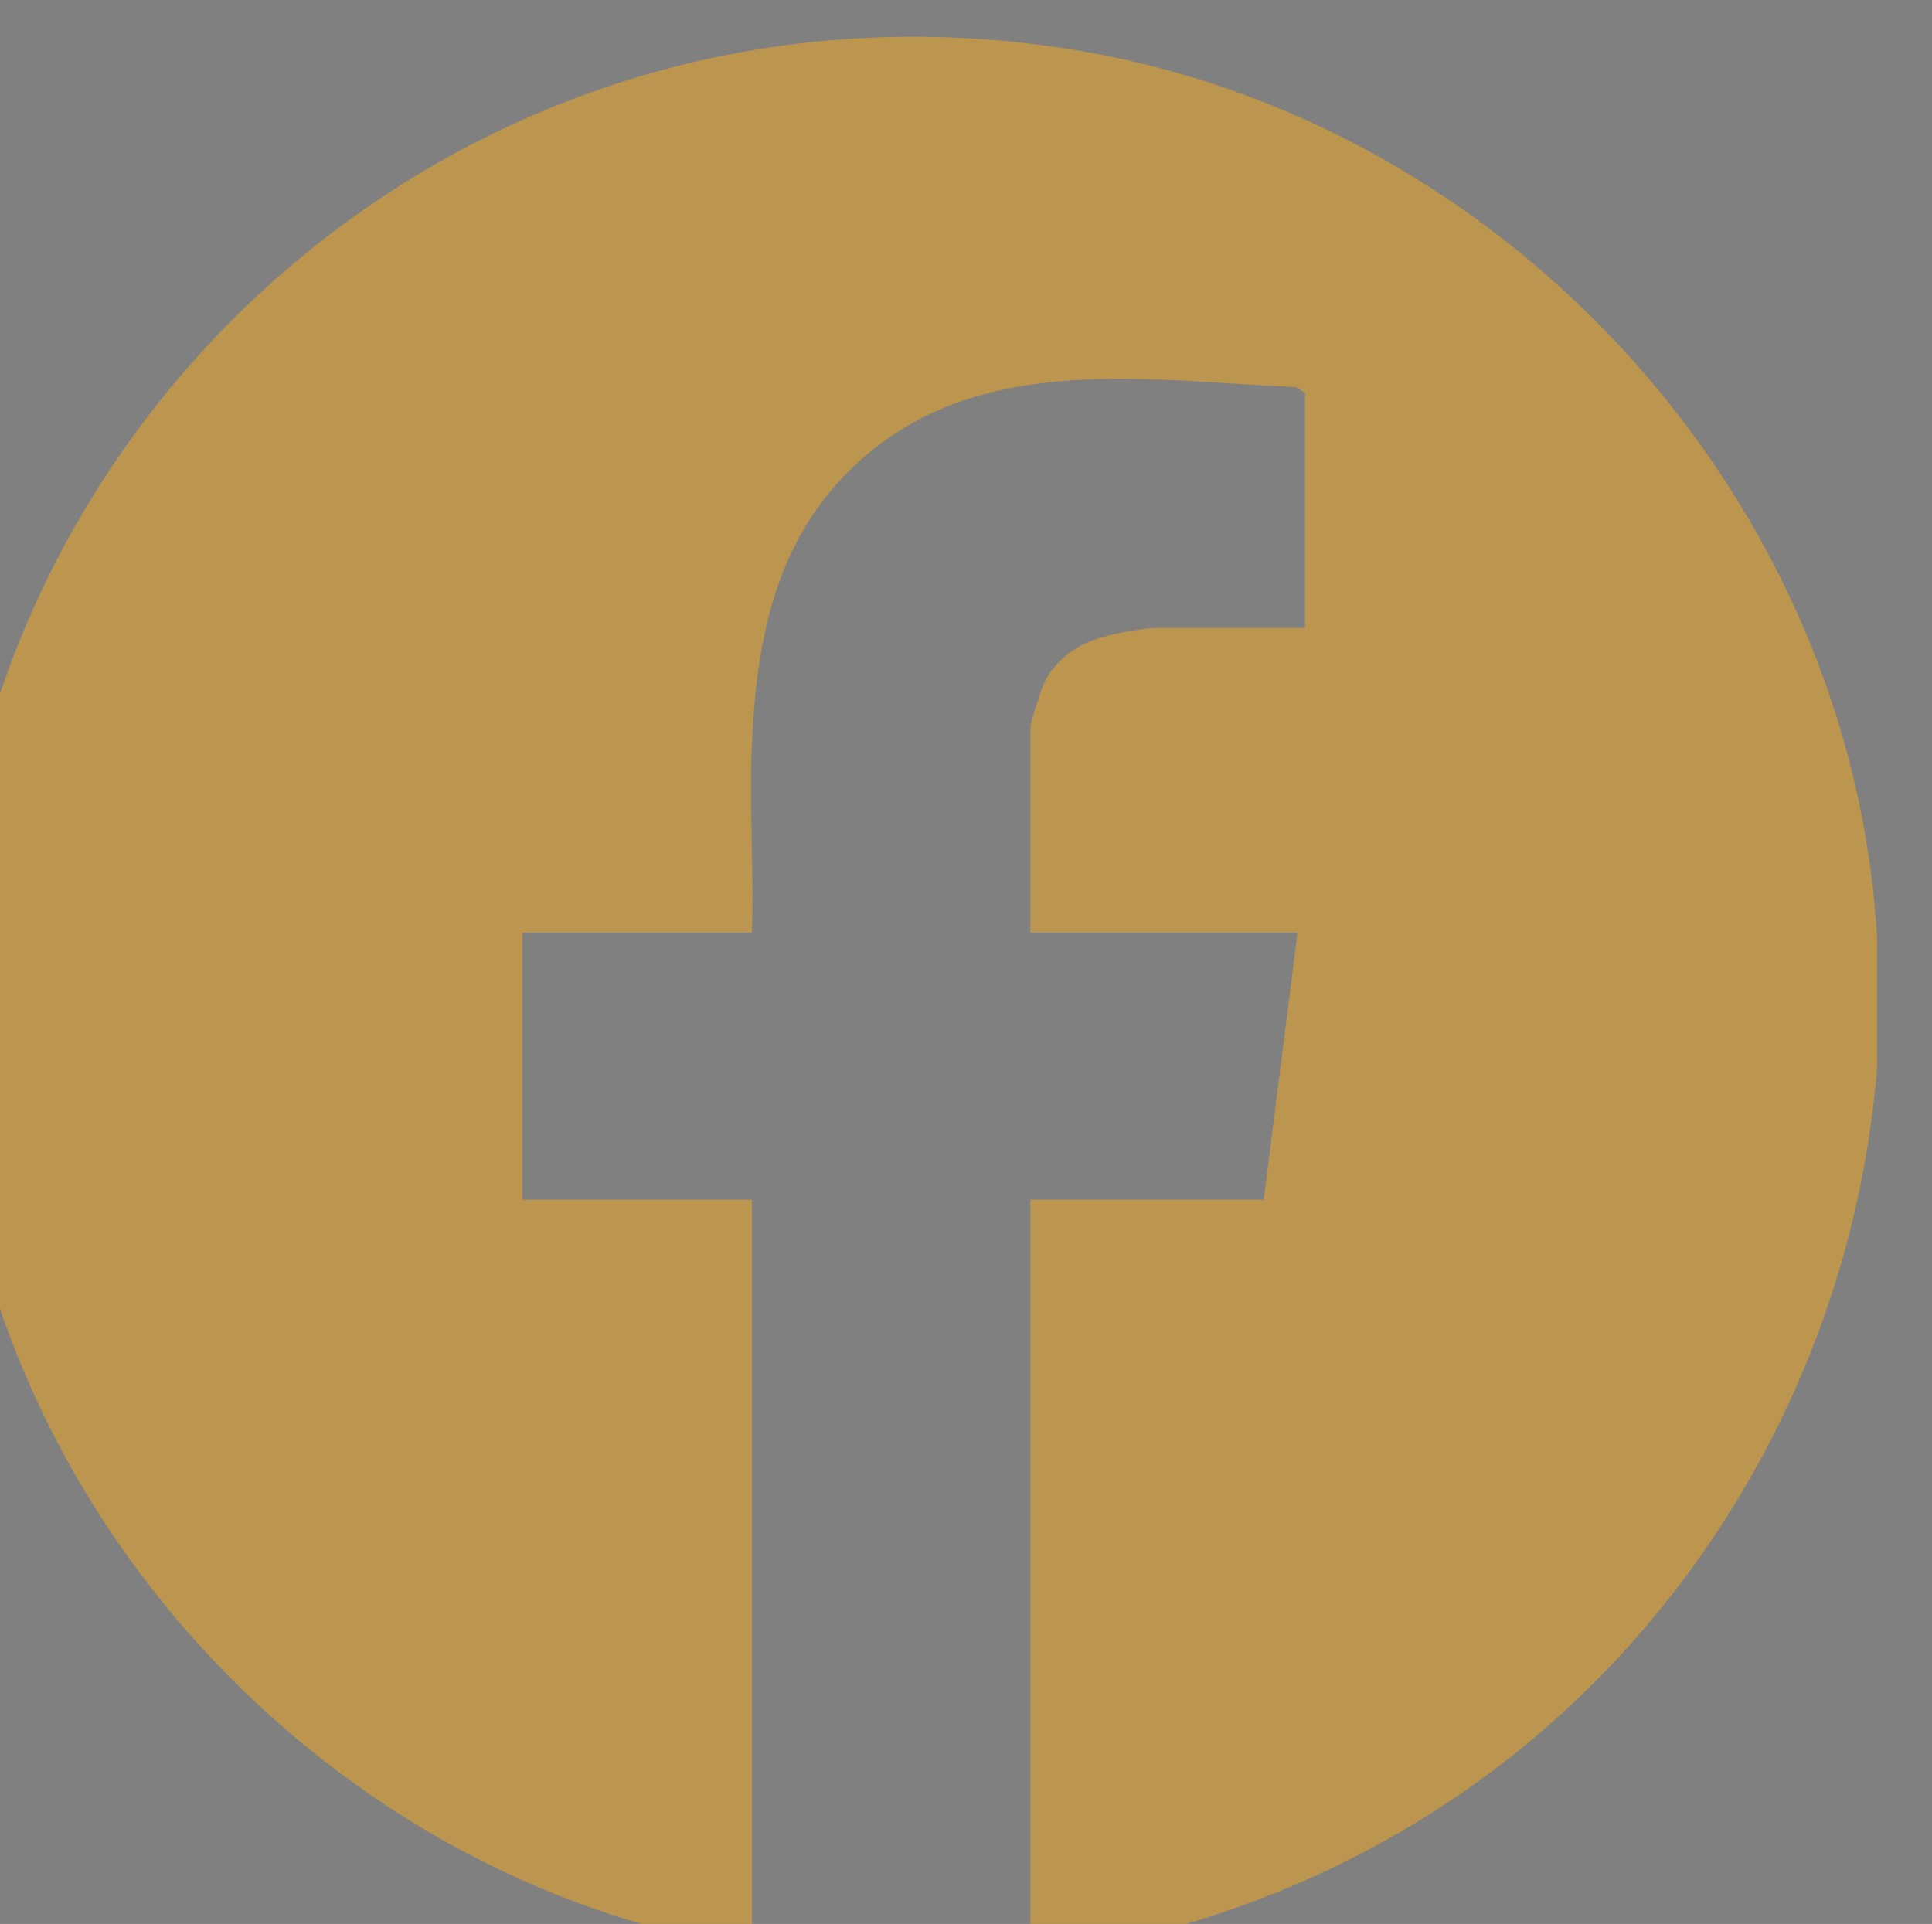 <?xml version="1.0" encoding="UTF-8" standalone="no"?>
<!-- Created with Inkscape (http://www.inkscape.org/) -->

<svg
   version="1.1"
   id="svg1"
   width="41.566"
   height="41.399"
   viewBox="0 0 41.566 41.399"
   xmlns="http://www.w3.org/2000/svg"
   xmlns:svg="http://www.w3.org/2000/svg">
  <rect x="0" y="0" width="41.566" height="41.399" fill="#808080" stroke="none"/>
  <defs
     id="defs1" />
  <g
     id="g1"
     transform="translate(-431.782,-444.201)">
    <g
       id="group-R5">
      <path
         id="path2"
         d="m 886.809,5069.43 c -28.762,0 -57.52,-7.44 -83.289,-22.32 L 474.039,4856.89 c -51.543,-29.76 -83.293,-84.75 -83.293,-144.27 v -380.45 c 0,-59.51 31.75,-114.51 83.293,-144.26 L 803.52,3997.68 c 25.769,-14.88 54.527,-22.32 83.289,-22.32 28.761,0 57.519,7.44 83.289,22.32 l 329.482,190.23 c 51.54,29.75 83.29,84.75 83.29,144.26 v 380.45 c 0,59.52 -31.75,114.51 -83.29,144.27 l -329.482,190.22 c -25.77,14.88 -54.528,22.32 -83.289,22.32 z"
         style="fill:none;stroke:#bc964e;stroke-width:10;stroke-linecap:butt;stroke-linejoin:miter;stroke-miterlimit:10;stroke-dasharray:none;stroke-opacity:1"
         transform="matrix(0.133,0,0,-0.133,0,760.893)" />
      <path
         id="path3"
         d="m 886.809,5013.66 c 19.421,0 38.582,-5.14 55.402,-14.85 l 329.479,-190.23 c 34.18,-19.73 55.41,-56.5 55.41,-95.96 v -380.45 c 0,-39.46 -21.23,-76.23 -55.41,-95.96 L 942.211,4045.98 c -16.82,-9.71 -35.981,-14.84 -55.402,-14.84 -19.422,0 -38.582,5.13 -55.403,14.84 l -329.48,190.23 c -34.176,19.73 -55.406,56.5 -55.406,95.96 v 380.45 c 0,39.46 21.23,76.23 55.406,95.96 l 329.48,190.23 c 16.821,9.71 35.981,14.85 55.403,14.85"
         style="fill:none;stroke:#bc964e;stroke-width:20;stroke-linecap:butt;stroke-linejoin:miter;stroke-miterlimit:10;stroke-dasharray:none;stroke-opacity:1"
         transform="matrix(0.133,0,0,-0.133,0,760.893)" />
      <path
         id="path4"
         d="m 788.418,4781.27 v -517.72 c 0,-3.6 -1.859,-6.83 -4.969,-8.62 -3.113,-1.8 -6.832,-1.82 -9.961,-0.01 l -172.886,99.6 c -3.067,1.78 -4.977,5.08 -4.985,8.62 l -0.594,318.15 c 0,3.57 1.911,6.88 4.993,8.66 l 173.472,99.95 c 3.117,1.79 6.832,1.79 9.95,0 3.121,-1.81 4.98,-5.03 4.98,-8.63 z m 59.441,93.62 c 0.012,5.38 -2.769,10.22 -7.429,12.92 -4.66,2.7 -10.231,2.7 -14.907,0.01 l -281.91,-162.44 c -4.601,-2.65 -7.457,-7.6 -7.457,-12.91 v -380.42 c 0,-5.32 2.864,-10.27 7.465,-12.91 l 281.938,-162.17 c 2.332,-1.35 4.882,-2.02 7.433,-2.02 2.563,0 5.121,0.68 7.449,2.03 4.668,2.69 7.446,7.51 7.446,12.9 l -0.254,557.77 0.226,147.24"
         style="fill:#bc964e;fill-opacity:1;fill-rule:nonzero;stroke:none"
         transform="matrix(0.133,0,0,-0.133,0,760.893)" />
      <path
         id="path5"
         d="m 1180.96,4639.35 c 3.32,-3.33 7.74,-5.16 12.45,-5.16 h 28.32 c 9.69,0 17.58,7.89 17.58,17.59 v 59.36 c 0,6.27 -3.37,12.11 -8.8,15.24 l -47.25,27.23 -232.326,133.86 c -2.688,1.55 -5.715,2.37 -8.762,2.37 -4.641,0 -9.199,-1.9 -12.504,-5.21 -3.297,-3.31 -5.105,-7.72 -5.098,-12.42 l 0.227,-145.81 -0.25,-553.83 c -0.004,-4.85 1.906,-9.35 5.371,-12.67 3.273,-3.14 7.734,-4.95 12.23,-4.95 3.04,0 6.067,0.82 8.75,2.37 l 279.592,160.82 c 5.44,3.13 8.82,8.97 8.82,15.24 v 219.82 l -189.38,-0.04 c -9.7,0 -17.59,-7.88 -17.59,-17.58 v -28.25 c 0,-9.7 7.89,-17.58 17.59,-17.58 h 117.86 c 2.07,0 4.02,-0.81 5.49,-2.28 1.47,-1.47 2.27,-3.43 2.27,-5.5 l -0.26,-117.68 c 0,-2.76 -1.49,-5.33 -3.88,-6.71 l -171.2,-98.64 c -1.218,-0.7 -2.515,-1.06 -3.858,-1.06 -3.743,0 -7.782,2.98 -7.782,7.78 v 513.5 c 0,4.8 4.039,7.78 7.782,7.78 1.343,0 2.64,-0.35 3.858,-1.06 l 171.78,-98.98 c 2.4,-1.38 3.89,-3.97 3.89,-6.74 l -0.06,-28.35 c -0.01,-4.7 1.82,-9.13 5.14,-12.46"
         style="fill:#bc964e;fill-opacity:1;fill-rule:nonzero;stroke:none"
         transform="matrix(0.133,0,0,-0.133,0,760.893)" />
      <path
         id="path6"
         d="M 4588.73,4561.32 H 2819.74 v 599.64 h 1768.99 v -599.64"
         style="fill:#d1d2d0;fill-opacity:1;fill-rule:nonzero;stroke:none"
         transform="matrix(0.133,0,0,-0.133,0,760.893)" />
      <path
         id="path7"
         d="m 3363.1,4667.14 h -387.98 v 388 h 387.98 v -388"
         style="fill:#090a0e;fill-opacity:1;fill-rule:nonzero;stroke:none"
         transform="matrix(0.133,0,0,-0.133,0,760.893)" />
      <path
         id="path8"
         d="m 3852.13,4667.14 h -387.98 v 388 h 387.98 v -388"
         style="fill:#bc964e;fill-opacity:1;fill-rule:nonzero;stroke:none"
         transform="matrix(0.133,0,0,-0.133,0,760.893)" />
      <path
         id="path9"
         d="m 4389.38,4667.14 h -388 v 388 h 388 v -388"
         style="fill:#ffffff;fill-opacity:1;fill-rule:nonzero;stroke:none"
         transform="matrix(0.133,0,0,-0.133,0,760.893)" />
      <g
         id="g9"
         aria-label="COLORES WEB&#10;ICONOS REDES&#10;TIPOS&#10;JOSEFIN SANS&#10;INTER&#10;LOGO"
         transform="matrix(1.333,0,0,1.333,356.131,33.893)">
        <path
           id="path10"
           d="m 14.964,-0.503 c 1.219,-0.621 2.191,-1.523 2.941,-2.684 0.738,-1.16 1.242,-2.496 1.488,-4.043 l -2.145,-0.141 c -0.27,1.805 -0.926,3.234 -2.027,4.277 -1.09,1.043 -2.613,1.582 -4.547,1.582 -1.453,0 -2.707,-0.363 -3.773,-1.078 -1.078,-0.715 -1.91,-1.758 -2.496,-3.094 -0.598,-1.336 -0.902,-2.977 -0.902,-4.84 0,-1.875 0.305,-3.516 0.902,-4.887 0.586,-1.336 1.418,-2.379 2.496,-3.117 1.066,-0.715 2.32,-1.078 3.773,-1.078 1.84,0 3.305,0.48 4.371,1.465 1.043,0.984 1.723,2.285 2.027,3.926 l 2.145,-0.152 c -0.422,-2.203 -1.348,-3.949 -2.742,-5.262 -1.395,-1.312 -3.328,-1.969 -5.801,-1.969 -1.875,0 -3.48,0.445 -4.875,1.348 -1.395,0.891 -2.496,2.168 -3.246,3.797 -0.773,1.676 -1.16,3.633 -1.16,5.93 0,2.285 0.387,4.242 1.16,5.883 0.75,1.641 1.852,2.918 3.246,3.773 1.395,0.902 3,1.348 4.875,1.348 1.641,0 3.07,-0.328 4.289,-0.984 z m 21.612,-0.363 c 1.406,-0.855 2.508,-2.133 3.281,-3.773 0.738,-1.641 1.125,-3.598 1.125,-5.883 0,-2.297 -0.387,-4.254 -1.125,-5.93 -0.773,-1.629 -1.875,-2.906 -3.281,-3.797 -1.395,-0.902 -3.094,-1.348 -5.086,-1.348 -1.957,0 -3.656,0.445 -5.051,1.348 -1.43,0.891 -2.531,2.168 -3.27,3.797 -0.75,1.676 -1.137,3.633 -1.137,5.93 0,2.285 0.387,4.242 1.137,5.883 0.738,1.641 1.84,2.918 3.27,3.773 1.395,0.902 3.094,1.348 5.051,1.348 1.992,0 3.691,-0.445 5.086,-1.348 z M 27.564,-2.589 c -1.102,-0.715 -1.957,-1.758 -2.52,-3.094 -0.598,-1.336 -0.902,-2.977 -0.902,-4.84 0,-1.875 0.305,-3.516 0.902,-4.887 0.562,-1.336 1.418,-2.379 2.52,-3.117 1.102,-0.715 2.414,-1.078 3.926,-1.078 1.547,0 2.859,0.363 3.961,1.078 1.102,0.738 1.934,1.781 2.531,3.117 0.586,1.371 0.891,3.012 0.891,4.887 0,1.863 -0.305,3.504 -0.891,4.84 -0.598,1.336 -1.43,2.379 -2.531,3.094 -1.102,0.715 -2.414,1.078 -3.961,1.078 -1.512,0 -2.824,-0.363 -3.926,-1.078 z M 57.687,8.984375e-4 V -1.968 H 46.871 V -21.116 H 44.843 V 8.984375e-4 Z M 73.387,-0.866 c 1.406,-0.855 2.508,-2.133 3.281,-3.773 0.738,-1.641 1.125,-3.598 1.125,-5.883 0,-2.297 -0.387,-4.254 -1.125,-5.93 -0.773,-1.629 -1.875,-2.906 -3.281,-3.797 -1.395,-0.902 -3.094,-1.348 -5.086,-1.348 -1.957,0 -3.656,0.445 -5.051,1.348 -1.43,0.891 -2.531,2.168 -3.27,3.797 -0.75,1.676 -1.137,3.633 -1.137,5.93 0,2.285 0.387,4.242 1.137,5.883 0.738,1.641 1.84,2.918 3.27,3.773 1.395,0.902 3.094,1.348 5.051,1.348 1.992,0 3.691,-0.445 5.086,-1.348 z M 64.376,-2.589 c -1.102,-0.715 -1.957,-1.758 -2.52,-3.094 -0.598,-1.336 -0.902,-2.977 -0.902,-4.84 0,-1.875 0.305,-3.516 0.902,-4.887 0.562,-1.336 1.418,-2.379 2.52,-3.117 1.102,-0.715 2.414,-1.078 3.926,-1.078 1.547,0 2.859,0.363 3.961,1.078 1.102,0.738 1.934,1.781 2.531,3.117 0.586,1.371 0.891,3.012 0.891,4.887 0,1.863 -0.305,3.504 -0.891,4.84 -0.598,1.336 -1.43,2.379 -2.531,3.094 -1.102,0.715 -2.414,1.078 -3.961,1.078 -1.512,0 -2.824,-0.363 -3.926,-1.078 z m 19.219,-16.559 h 5.672 c 1.676,0 2.918,0.352 3.785,1.09 0.855,0.75 1.277,1.793 1.277,3.188 0,1.336 -0.422,2.355 -1.254,3.059 -0.855,0.75 -1.992,1.102 -3.445,1.102 h -6.035 z m 0,19.148 V -8.741 h 6.422 c 1.371,0 2.344,0.234 2.977,0.68 0.621,0.48 0.949,1.195 1.031,2.168 l 0.516,5.895 h 2.051 L 96.051,-6.069 c -0.117,-1.336 -0.562,-2.32 -1.312,-2.941 -0.562,-0.48 -1.336,-0.738 -2.285,-0.773 0.539,-0.117 1.066,-0.352 1.57,-0.656 0.75,-0.445 1.348,-1.066 1.793,-1.816 0.445,-0.738 0.656,-1.605 0.656,-2.578 0,-1.312 -0.305,-2.449 -0.867,-3.363 -0.562,-0.926 -1.395,-1.664 -2.438,-2.18 -1.078,-0.504 -2.355,-0.738 -3.867,-0.738 H 81.567 V 8.984375e-4 Z m 30.771,0 V -1.968 h -11.203 v -7.641 h 10.617 V -11.542 h -10.617 v -7.605 h 10.969 v -1.969 h -12.996 V 8.984375e-4 Z M 129.617,-0.233 c 1.102,-0.48 1.969,-1.16 2.625,-2.051 0.621,-0.902 0.949,-1.934 0.949,-3.152 0,-0.984 -0.211,-1.875 -0.656,-2.648 -0.445,-0.773 -1.184,-1.465 -2.227,-2.086 -1.078,-0.598 -2.531,-1.102 -4.406,-1.547 -1.512,-0.387 -2.672,-0.738 -3.48,-1.102 -0.797,-0.328 -1.371,-0.738 -1.688,-1.219 -0.328,-0.445 -0.48,-1.043 -0.48,-1.758 0,-1.125 0.41,-2.051 1.277,-2.766 0.867,-0.68 2.027,-1.043 3.516,-1.043 1.16,0 2.109,0.211 2.906,0.633 0.809,0.41 1.406,0.984 1.852,1.723 0.445,0.738 0.68,1.547 0.773,2.438 l 2.109,-0.152 c -0.094,-1.219 -0.445,-2.32 -1.078,-3.328 -0.621,-0.984 -1.453,-1.781 -2.555,-2.402 -1.102,-0.598 -2.402,-0.902 -3.949,-0.902 -1.465,0 -2.684,0.246 -3.727,0.75 -1.031,0.504 -1.84,1.219 -2.402,2.086 -0.562,0.891 -0.832,1.898 -0.832,3.023 0,1.078 0.211,1.969 0.656,2.648 0.445,0.715 1.125,1.312 2.109,1.793 0.949,0.469 2.227,0.914 3.832,1.301 1.758,0.422 3.07,0.867 3.984,1.312 0.926,0.445 1.523,0.949 1.852,1.488 0.328,0.527 0.469,1.16 0.469,1.84 0,0.809 -0.211,1.523 -0.621,2.086 -0.422,0.562 -1.008,1.008 -1.781,1.301 -0.773,0.305 -1.699,0.457 -2.742,0.457 -1.219,0 -2.262,-0.211 -3.117,-0.656 -0.867,-0.445 -1.582,-1.078 -2.086,-1.875 -0.504,-0.809 -0.809,-1.723 -0.891,-2.766 l -2.109,0.141 c 0.082,1.371 0.469,2.59 1.16,3.668 0.68,1.102 1.629,1.934 2.848,2.555 1.195,0.621 2.566,0.926 4.137,0.926 1.395,0 2.672,-0.246 3.773,-0.715 z M 151.745,8.984375e-4 156.174,-17.601 160.604,8.984375e-4 h 2.625 L 168.913,-21.116 h -2.203 l -4.758,18.445 -4.582,-18.445 h -2.379 l -4.582,18.445 -4.758,-18.445 h -2.203 l 5.684,21.117 z m 33.659,0 V -1.968 h -11.203 v -7.641 h 10.617 V -11.542 h -10.617 v -7.605 h 10.969 v -1.969 h -12.996 V 8.984375e-4 Z M 191.536,-9.691 h 6.152 c 1.57,0 2.801,0.328 3.656,1.008 0.867,0.68 1.312,1.629 1.312,2.859 0,1.277 -0.422,2.227 -1.254,2.883 -0.855,0.656 -2.074,0.973 -3.715,0.973 h -6.152 z m 0,-9.457 h 4.957 c 1.758,0 3.094,0.293 3.961,0.914 0.867,0.633 1.312,1.582 1.312,2.859 0,1.184 -0.445,2.109 -1.371,2.73 -0.926,0.656 -2.203,0.984 -3.902,0.984 h -4.957 z m 6.152,19.148 c 2.285,0 4.043,-0.48 5.262,-1.453 1.219,-0.961 1.816,-2.379 1.816,-4.289 0,-1.547 -0.539,-2.789 -1.57,-3.75 -0.844,-0.773 -1.934,-1.219 -3.305,-1.359 0.621,-0.059 1.16,-0.246 1.629,-0.48 0.75,-0.387 1.348,-0.949 1.758,-1.664 0.387,-0.715 0.598,-1.523 0.598,-2.438 0,-1.934 -0.621,-3.398 -1.84,-4.312 -1.23,-0.926 -3.07,-1.371 -5.543,-1.371 h -6.984 V 8.984375e-4 Z M 0.415,216.136 V 195.018 H -1.613 v 21.117 z m 17.37,-0.504 c 1.219,-0.621 2.191,-1.523 2.941,-2.684 0.738,-1.16 1.242,-2.496 1.488,-4.043 l -2.145,-0.141 c -0.27,1.805 -0.926,3.234 -2.027,4.277 -1.09,1.043 -2.613,1.582 -4.547,1.582 -1.453,0 -2.707,-0.363 -3.773,-1.078 -1.078,-0.715 -1.91,-1.758 -2.496,-3.094 -0.598,-1.336 -0.902,-2.977 -0.902,-4.84 0,-1.875 0.305,-3.516 0.902,-4.887 0.586,-1.336 1.418,-2.379 2.496,-3.117 1.066,-0.715 2.32,-1.078 3.773,-1.078 1.84,0 3.305,0.48 4.371,1.465 1.043,0.984 1.723,2.285 2.027,3.926 l 2.145,-0.152 c -0.422,-2.203 -1.348,-3.949 -2.742,-5.262 -1.395,-1.312 -3.328,-1.969 -5.801,-1.969 -1.875,0 -3.48,0.445 -4.875,1.348 -1.395,0.891 -2.496,2.168 -3.246,3.797 -0.773,1.676 -1.16,3.633 -1.16,5.93 0,2.285 0.387,4.242 1.16,5.883 0.75,1.641 1.852,2.918 3.246,3.773 1.395,0.902 3,1.348 4.875,1.348 1.641,0 3.07,-0.328 4.289,-0.984 z m 21.609,-0.363 c 1.406,-0.855 2.508,-2.133 3.281,-3.773 0.738,-1.641 1.125,-3.598 1.125,-5.883 0,-2.297 -0.387,-4.254 -1.125,-5.93 -0.773,-1.629 -1.875,-2.906 -3.281,-3.797 -1.395,-0.902 -3.094,-1.348 -5.086,-1.348 -1.957,0 -3.656,0.445 -5.051,1.348 -1.43,0.891 -2.531,2.168 -3.27,3.797 -0.75,1.676 -1.137,3.633 -1.137,5.93 0,2.285 0.387,4.242 1.137,5.883 0.738,1.641 1.84,2.918 3.27,3.773 1.395,0.902 3.094,1.348 5.051,1.348 1.992,0 3.691,-0.445 5.086,-1.348 z m -9.012,-1.723 c -1.102,-0.715 -1.957,-1.758 -2.52,-3.094 -0.598,-1.336 -0.902,-2.977 -0.902,-4.84 0,-1.875 0.305,-3.516 0.902,-4.887 0.562,-1.336 1.418,-2.379 2.52,-3.117 1.102,-0.715 2.414,-1.078 3.926,-1.078 1.547,0 2.859,0.363 3.961,1.078 1.102,0.738 1.934,1.781 2.531,3.117 0.586,1.371 0.891,3.012 0.891,4.887 0,1.863 -0.305,3.504 -0.891,4.84 -0.598,1.336 -1.43,2.379 -2.531,3.094 -1.102,0.715 -2.414,1.078 -3.961,1.078 -1.512,0 -2.824,-0.363 -3.926,-1.078 z m 19.219,2.59 v -18.891 l 11.203,18.891 h 3.012 v -21.117 h -2.027 v 19.125 l -11.332,-19.125 h -2.883 v 21.117 z m 32.525,-0.867 c 1.406,-0.855 2.508,-2.133 3.281,-3.773 0.738,-1.641 1.125,-3.598 1.125,-5.883 0,-2.297 -0.387,-4.254 -1.125,-5.93 -0.773,-1.629 -1.875,-2.906 -3.281,-3.797 -1.395,-0.902 -3.094,-1.348 -5.086,-1.348 -1.957,0 -3.656,0.445 -5.051,1.348 -1.43,0.891 -2.531,2.168 -3.27,3.797 -0.75,1.676 -1.137,3.633 -1.137,5.93 0,2.285 0.387,4.242 1.137,5.883 0.738,1.641 1.84,2.918 3.27,3.773 1.395,0.902 3.094,1.348 5.051,1.348 1.992,0 3.691,-0.445 5.086,-1.348 z m -9.012,-1.723 c -1.102,-0.715 -1.957,-1.758 -2.52,-3.094 -0.598,-1.336 -0.902,-2.977 -0.902,-4.84 0,-1.875 0.305,-3.516 0.902,-4.887 0.562,-1.336 1.418,-2.379 2.52,-3.117 1.102,-0.715 2.414,-1.078 3.926,-1.078 1.547,0 2.859,0.363 3.961,1.078 1.102,0.738 1.934,1.781 2.531,3.117 0.586,1.371 0.891,3.012 0.891,4.887 0,1.863 -0.305,3.504 -0.891,4.84 -0.598,1.336 -1.43,2.379 -2.531,3.094 -1.102,0.715 -2.414,1.078 -3.961,1.078 -1.512,0 -2.824,-0.363 -3.926,-1.078 z m 28.427,2.355 c 1.102,-0.48 1.969,-1.16 2.625,-2.051 0.621,-0.902 0.949,-1.934 0.949,-3.152 0,-0.984 -0.211,-1.875 -0.656,-2.648 -0.445,-0.773 -1.184,-1.465 -2.227,-2.086 -1.078,-0.598 -2.531,-1.102 -4.406,-1.547 -1.512,-0.387 -2.672,-0.738 -3.48,-1.102 -0.797,-0.328 -1.371,-0.738 -1.688,-1.219 -0.328,-0.445 -0.48,-1.043 -0.48,-1.758 0,-1.125 0.41,-2.051 1.277,-2.766 0.867,-0.68 2.027,-1.043 3.516,-1.043 1.16,0 2.109,0.211 2.906,0.633 0.809,0.41 1.406,0.984 1.852,1.723 0.445,0.738 0.68,1.547 0.773,2.438 l 2.109,-0.152 c -0.094,-1.219 -0.445,-2.32 -1.078,-3.328 -0.621,-0.984 -1.453,-1.781 -2.555,-2.402 -1.102,-0.598 -2.402,-0.902 -3.949,-0.902 -1.465,0 -2.684,0.246 -3.727,0.75 -1.031,0.504 -1.84,1.219 -2.402,2.086 -0.562,0.891 -0.832,1.898 -0.832,3.023 0,1.078 0.211,1.969 0.656,2.648 0.445,0.715 1.125,1.312 2.109,1.793 0.949,0.469 2.227,0.914 3.832,1.301 1.758,0.422 3.07,0.867 3.984,1.312 0.926,0.445 1.523,0.949 1.852,1.488 0.328,0.527 0.469,1.16 0.469,1.84 0,0.809 -0.211,1.523 -0.621,2.086 -0.422,0.562 -1.008,1.008 -1.781,1.301 -0.773,0.305 -1.699,0.457 -2.742,0.457 -1.219,0 -2.262,-0.211 -3.117,-0.656 -0.867,-0.445 -1.582,-1.078 -2.086,-1.875 -0.504,-0.809 -0.809,-1.723 -0.891,-2.766 l -2.109,0.141 c 0.082,1.371 0.469,2.59 1.16,3.668 0.68,1.102 1.629,1.934 2.848,2.555 1.195,0.621 2.566,0.926 4.137,0.926 1.395,0 2.672,-0.246 3.773,-0.715 z m 17.464,-18.914 h 5.672 c 1.676,0 2.918,0.352 3.785,1.09 0.855,0.75 1.277,1.793 1.277,3.188 0,1.336 -0.422,2.355 -1.254,3.059 -0.855,0.75 -1.992,1.102 -3.445,1.102 h -6.035 z m 0,19.148 v -8.742 h 6.422 c 1.371,0 2.344,0.234 2.977,0.68 0.621,0.48 0.949,1.195 1.031,2.168 l 0.516,5.895 h 2.051 l -0.539,-6.07 c -0.117,-1.336 -0.562,-2.32 -1.312,-2.941 -0.562,-0.48 -1.336,-0.738 -2.285,-0.773 0.539,-0.117 1.066,-0.352 1.57,-0.656 0.75,-0.445 1.348,-1.066 1.793,-1.816 0.445,-0.738 0.656,-1.605 0.656,-2.578 0,-1.312 -0.305,-2.449 -0.867,-3.363 -0.562,-0.926 -1.395,-1.664 -2.438,-2.18 -1.078,-0.504 -2.355,-0.738 -3.867,-0.738 h -7.734 v 21.117 z m 30.768,0 v -1.969 h -11.203 v -7.641 h 10.617 v -1.934 h -10.617 v -7.605 h 10.969 v -1.969 h -12.996 v 21.117 z m 10.646,0 c 3.152,0 5.602,-0.926 7.289,-2.73 1.699,-1.816 2.555,-4.441 2.555,-7.793 0,-3.398 -0.855,-6.012 -2.578,-7.852 -1.758,-1.816 -4.23,-2.742 -7.441,-2.742 h -6.363 v 21.117 z m -4.512,-19.148 h 4.336 c 2.59,0 4.582,0.703 5.918,2.168 1.336,1.453 1.992,3.598 1.992,6.457 0,2.824 -0.656,4.934 -1.992,6.387 -1.336,1.465 -3.328,2.168 -5.918,2.168 h -4.336 z m 31.365,19.148 v -1.969 h -11.203 v -7.641 h 10.617 v -1.934 h -10.617 v -7.605 h 10.969 v -1.969 h -12.996 v 21.117 z m 15.252,-0.234 c 1.102,-0.48 1.969,-1.16 2.625,-2.051 0.621,-0.902 0.949,-1.934 0.949,-3.152 0,-0.984 -0.211,-1.875 -0.656,-2.648 -0.445,-0.773 -1.184,-1.465 -2.227,-2.086 -1.078,-0.598 -2.531,-1.102 -4.406,-1.547 -1.512,-0.387 -2.672,-0.738 -3.48,-1.102 -0.797,-0.328 -1.371,-0.738 -1.688,-1.219 -0.328,-0.445 -0.48,-1.043 -0.48,-1.758 0,-1.125 0.41,-2.051 1.277,-2.766 0.867,-0.68 2.027,-1.043 3.516,-1.043 1.16,0 2.109,0.211 2.906,0.633 0.809,0.41 1.406,0.984 1.852,1.723 0.445,0.738 0.68,1.547 0.773,2.438 l 2.109,-0.152 c -0.094,-1.219 -0.445,-2.32 -1.078,-3.328 -0.621,-0.984 -1.453,-1.781 -2.555,-2.402 -1.102,-0.598 -2.402,-0.902 -3.949,-0.902 -1.465,0 -2.684,0.246 -3.727,0.75 -1.031,0.504 -1.84,1.219 -2.402,2.086 -0.562,0.891 -0.832,1.898 -0.832,3.023 0,1.078 0.211,1.969 0.656,2.648 0.445,0.715 1.125,1.312 2.109,1.793 0.949,0.469 2.227,0.914 3.832,1.301 1.758,0.422 3.07,0.867 3.984,1.312 0.926,0.445 1.523,0.949 1.852,1.488 0.328,0.527 0.469,1.16 0.469,1.84 0,0.809 -0.211,1.523 -0.621,2.086 -0.422,0.562 -1.008,1.008 -1.781,1.301 -0.773,0.305 -1.699,0.457 -2.742,0.457 -1.219,0 -2.262,-0.211 -3.117,-0.656 -0.867,-0.445 -1.582,-1.078 -2.086,-1.875 -0.504,-0.809 -0.809,-1.723 -0.891,-2.766 l -2.109,0.141 c 0.082,1.371 0.469,2.59 1.16,3.668 0.68,1.102 1.629,1.934 2.848,2.555 1.195,0.621 2.566,0.926 4.137,0.926 1.395,0 2.672,-0.246 3.773,-0.715 z m -458.312,238.482 v -19.148 h 6.785 v -1.969 h -15.586 v 1.969 h 6.785 v 19.148 z m 11.039,0 v -21.117 h -2.027 v 21.117 z m 7.075,0 v -8.508 h 5.379 c 1.547,0 2.883,-0.27 3.984,-0.773 1.102,-0.504 1.934,-1.219 2.531,-2.168 0.562,-0.949 0.855,-2.086 0.855,-3.363 0,-1.957 -0.645,-3.504 -1.934,-4.641 -1.301,-1.102 -3.117,-1.664 -5.438,-1.664 h -7.406 v 21.117 z m 0,-19.148 h 5.379 c 1.723,0 3.035,0.352 3.926,1.09 0.867,0.75 1.312,1.816 1.312,3.246 0,1.43 -0.445,2.496 -1.312,3.246 -0.891,0.738 -2.203,1.102 -3.926,1.102 h -5.379 z m 29.938,18.281 c 1.406,-0.855 2.508,-2.133 3.281,-3.773 0.738,-1.641 1.125,-3.598 1.125,-5.883 0,-2.297 -0.387,-4.254 -1.125,-5.93 -0.773,-1.629 -1.875,-2.906 -3.281,-3.797 -1.395,-0.902 -3.094,-1.348 -5.086,-1.348 -1.957,0 -3.656,0.445 -5.051,1.348 -1.43,0.891 -2.531,2.168 -3.27,3.797 -0.75,1.676 -1.137,3.633 -1.137,5.93 0,2.285 0.387,4.242 1.137,5.883 0.738,1.641 1.84,2.918 3.27,3.773 1.395,0.902 3.094,1.348 5.051,1.348 1.992,0 3.691,-0.445 5.086,-1.348 z m -9.012,-1.723 c -1.102,-0.715 -1.957,-1.758 -2.52,-3.094 -0.598,-1.336 -0.902,-2.977 -0.902,-4.84 0,-1.875 0.305,-3.516 0.902,-4.887 0.562,-1.336 1.418,-2.379 2.52,-3.117 1.102,-0.715 2.414,-1.078 3.926,-1.078 1.547,0 2.859,0.363 3.961,1.078 1.102,0.738 1.934,1.781 2.531,3.117 0.586,1.371 0.891,3.012 0.891,4.887 0,1.863 -0.305,3.504 -0.891,4.84 -0.598,1.336 -1.43,2.379 -2.531,3.094 -1.102,0.715 -2.414,1.078 -3.961,1.078 -1.512,0 -2.824,-0.363 -3.926,-1.078 z m 28.43,2.355 c 1.102,-0.48 1.969,-1.16 2.625,-2.051 0.621,-0.902 0.949,-1.934 0.949,-3.152 0,-0.984 -0.211,-1.875 -0.656,-2.648 -0.445,-0.773 -1.184,-1.465 -2.227,-2.086 -1.078,-0.598 -2.531,-1.102 -4.406,-1.547 -1.512,-0.387 -2.672,-0.738 -3.48,-1.102 -0.797,-0.328 -1.371,-0.738 -1.688,-1.219 -0.328,-0.445 -0.48,-1.043 -0.48,-1.758 0,-1.125 0.41,-2.051 1.277,-2.766 0.867,-0.68 2.027,-1.043 3.516,-1.043 1.16,0 2.109,0.211 2.906,0.633 0.809,0.41 1.406,0.984 1.852,1.723 0.445,0.738 0.68,1.547 0.773,2.438 l 2.109,-0.152 c -0.094,-1.219 -0.445,-2.32 -1.078,-3.328 -0.621,-0.984 -1.453,-1.781 -2.555,-2.402 -1.102,-0.598 -2.402,-0.902 -3.949,-0.902 -1.465,0 -2.684,0.246 -3.727,0.75 -1.031,0.504 -1.84,1.219 -2.402,2.086 -0.562,0.891 -0.832,1.898 -0.832,3.023 0,1.078 0.211,1.969 0.656,2.648 0.445,0.715 1.125,1.312 2.109,1.793 0.949,0.469 2.227,0.914 3.832,1.301 1.758,0.422 3.07,0.867 3.984,1.312 0.926,0.445 1.523,0.949 1.852,1.488 0.328,0.527 0.469,1.16 0.469,1.84 0,0.809 -0.211,1.523 -0.621,2.086 -0.422,0.562 -1.008,1.008 -1.781,1.301 -0.773,0.305 -1.699,0.457 -2.742,0.457 -1.219,0 -2.262,-0.211 -3.117,-0.656 -0.867,-0.445 -1.582,-1.078 -2.086,-1.875 -0.504,-0.809 -0.809,-1.723 -0.891,-2.766 l -2.109,0.141 c 0.082,1.371 0.469,2.59 1.16,3.668 0.68,1.102 1.629,1.934 2.848,2.555 1.195,0.621 2.566,0.926 4.137,0.926 1.395,0 2.672,-0.246 3.773,-0.715 z m 0,0"
           style="fill:#040606;fill-opacity:1;fill-rule:nonzero;stroke:none" />
        <path
           id="path11"
           d="m -247.091,483.297 h -2.25 v 12.305 c 0,1.301 -0.316,2.262 -0.949,2.871 -0.621,0.633 -1.418,0.973 -2.414,1.031 v 2.168 c 1.102,-0.047 2.062,-0.293 2.906,-0.785 0.832,-0.457 1.512,-1.125 1.992,-2.027 0.48,-0.891 0.715,-1.957 0.715,-3.199 z m 3.97,10.688 c 0.398,0.949 0.949,1.758 1.652,2.461 0.703,0.715 1.512,1.254 2.461,1.652 0.949,0.398 1.957,0.586 3.023,0.586 1.078,0 2.086,-0.211 3.023,-0.609 0.926,-0.398 1.746,-0.938 2.484,-1.652 0.727,-0.715 1.301,-1.535 1.699,-2.484 0.398,-0.938 0.609,-1.945 0.609,-3.023 0,-1.043 -0.211,-2.039 -0.609,-2.977 -0.398,-0.949 -0.973,-1.77 -1.688,-2.496 -0.727,-0.738 -1.547,-1.312 -2.496,-1.711 -0.938,-0.398 -1.945,-0.609 -3.023,-0.609 -1.066,0 -2.074,0.211 -3.023,0.609 -0.949,0.398 -1.758,0.973 -2.461,1.711 -0.703,0.727 -1.254,1.547 -1.652,2.496 -0.398,0.938 -0.609,1.934 -0.609,2.977 0,1.113 0.211,2.121 0.609,3.07 z m 2.098,-5.25 c 0.27,-0.691 0.656,-1.277 1.16,-1.805 0.48,-0.527 1.066,-0.926 1.734,-1.219 0.656,-0.293 1.371,-0.445 2.145,-0.445 0.773,0 1.488,0.152 2.168,0.445 0.668,0.293 1.254,0.691 1.746,1.219 0.48,0.527 0.879,1.113 1.172,1.781 0.27,0.691 0.422,1.43 0.422,2.203 0,0.785 -0.152,1.512 -0.422,2.191 -0.27,0.691 -0.668,1.277 -1.16,1.781 -0.504,0.527 -1.09,0.926 -1.734,1.195 -0.656,0.293 -1.371,0.445 -2.121,0.445 -0.785,0 -1.5,-0.152 -2.145,-0.445 -0.68,-0.27 -1.266,-0.668 -1.77,-1.195 -0.504,-0.504 -0.902,-1.09 -1.172,-1.781 -0.27,-0.68 -0.422,-1.406 -0.422,-2.191 0,-0.773 0.129,-1.488 0.398,-2.18 z m 24.996,-4.242 c -0.598,-0.363 -1.266,-0.668 -2.016,-0.926 -0.762,-0.234 -1.664,-0.352 -2.695,-0.352 -0.879,0.012 -1.652,0.188 -2.344,0.539 -0.703,0.363 -1.219,0.844 -1.605,1.453 -0.398,0.609 -0.586,1.324 -0.586,2.145 0,0.691 0.129,1.254 0.398,1.723 0.258,0.48 0.586,0.879 1.008,1.195 0.422,0.316 0.879,0.586 1.383,0.82 0.492,0.223 0.973,0.41 1.43,0.586 0.504,0.188 0.973,0.398 1.395,0.633 0.41,0.223 0.75,0.516 1.02,0.832 0.281,0.34 0.398,0.738 0.398,1.219 0,0.574 -0.141,1.008 -0.434,1.348 -0.316,0.352 -0.691,0.609 -1.137,0.75 -0.445,0.176 -0.902,0.258 -1.359,0.258 -0.422,0 -0.867,-0.059 -1.324,-0.211 -0.492,-0.129 -0.926,-0.293 -1.371,-0.504 -0.434,-0.188 -0.82,-0.422 -1.148,-0.691 l -0.996,1.758 c 0.422,0.316 0.902,0.598 1.453,0.82 0.527,0.234 1.09,0.422 1.699,0.574 0.609,0.141 1.242,0.223 1.898,0.223 1.043,0 1.945,-0.188 2.707,-0.586 0.75,-0.398 1.336,-0.926 1.734,-1.57 0.398,-0.656 0.598,-1.371 0.598,-2.168 0,-0.738 -0.105,-1.348 -0.316,-1.852 -0.234,-0.48 -0.527,-0.902 -0.891,-1.23 -0.375,-0.34 -0.797,-0.633 -1.23,-0.867 -0.469,-0.223 -0.926,-0.422 -1.395,-0.586 -0.539,-0.188 -1.066,-0.422 -1.547,-0.668 -0.48,-0.234 -0.879,-0.527 -1.195,-0.844 -0.316,-0.316 -0.469,-0.691 -0.469,-1.137 0,-0.609 0.234,-1.113 0.691,-1.465 0.469,-0.363 1.102,-0.527 1.875,-0.527 0.562,0 1.172,0.105 1.781,0.293 0.609,0.211 1.195,0.445 1.723,0.715 z m 3.445,14.027 h 10.266 v -2.168 h -8.039 v -4.406 h 6.902 v -2.156 h -6.902 v -4.348 h 7.746 v -2.145 h -9.973 z m 13.755,0 h 2.227 v -6.363 h 6.023 v -2.168 h -6.023 v -4.547 h 6.879 v -2.145 h -9.105 z m 12.41,0 h 2.227 V 483.297 h -2.227 z m 19.866,0.527 v -15.75 h -2.227 l 0.012,10.641 -11.039,-11.145 h -0.082 v 15.727 h 2.238 l -0.035,-10.477 11.086,11.004 z m 19.778,-14.555 c -0.598,-0.363 -1.266,-0.668 -2.016,-0.926 -0.762,-0.234 -1.664,-0.352 -2.695,-0.352 -0.879,0.012 -1.652,0.188 -2.344,0.539 -0.703,0.363 -1.219,0.844 -1.605,1.453 -0.398,0.609 -0.586,1.324 -0.586,2.145 0,0.691 0.129,1.254 0.398,1.723 0.258,0.48 0.586,0.879 1.008,1.195 0.422,0.316 0.879,0.586 1.383,0.82 0.492,0.223 0.973,0.41 1.43,0.586 0.504,0.188 0.973,0.398 1.395,0.633 0.41,0.223 0.75,0.516 1.02,0.832 0.281,0.34 0.398,0.738 0.398,1.219 0,0.574 -0.141,1.008 -0.434,1.348 -0.316,0.352 -0.691,0.609 -1.137,0.75 -0.445,0.176 -0.902,0.258 -1.359,0.258 -0.422,0 -0.867,-0.059 -1.324,-0.211 -0.492,-0.129 -0.926,-0.293 -1.371,-0.504 -0.434,-0.188 -0.82,-0.422 -1.148,-0.691 l -0.996,1.758 c 0.422,0.316 0.902,0.598 1.453,0.82 0.527,0.234 1.09,0.422 1.699,0.574 0.609,0.141 1.242,0.223 1.898,0.223 1.043,0 1.945,-0.188 2.707,-0.586 0.75,-0.398 1.336,-0.926 1.734,-1.57 0.398,-0.656 0.598,-1.371 0.598,-2.168 0,-0.738 -0.105,-1.348 -0.316,-1.852 -0.234,-0.48 -0.527,-0.902 -0.891,-1.23 -0.375,-0.34 -0.797,-0.633 -1.23,-0.867 -0.469,-0.223 -0.926,-0.422 -1.395,-0.586 -0.539,-0.188 -1.066,-0.422 -1.547,-0.668 -0.48,-0.234 -0.879,-0.527 -1.195,-0.844 -0.316,-0.316 -0.469,-0.691 -0.469,-1.137 0,-0.609 0.234,-1.113 0.691,-1.465 0.469,-0.363 1.102,-0.527 1.875,-0.527 0.562,0 1.172,0.105 1.781,0.293 0.609,0.211 1.195,0.445 1.723,0.715 z m 8.52,3.129 2.039,5.191 h -4.16 z m -4.453,10.898 1.535,-3.797 h 5.719 l 1.488,3.797 h 2.555 l -6.668,-15.879 h -0.152 l -6.715,15.879 z m 27.416,0.527 v -15.75 h -2.227 l 0.012,10.641 -11.039,-11.145 h -0.082 v 15.727 h 2.238 l -0.035,-10.477 11.086,11.004 z m 13.102,-14.555 c -0.598,-0.363 -1.266,-0.668 -2.016,-0.926 -0.762,-0.234 -1.664,-0.352 -2.695,-0.352 -0.879,0.012 -1.652,0.188 -2.344,0.539 -0.703,0.363 -1.219,0.844 -1.605,1.453 -0.398,0.609 -0.586,1.324 -0.586,2.145 0,0.691 0.129,1.254 0.398,1.723 0.258,0.48 0.586,0.879 1.008,1.195 0.422,0.316 0.879,0.586 1.383,0.82 0.492,0.223 0.973,0.41 1.43,0.586 0.504,0.188 0.973,0.398 1.395,0.633 0.41,0.223 0.75,0.516 1.02,0.832 0.281,0.34 0.398,0.738 0.398,1.219 0,0.574 -0.141,1.008 -0.434,1.348 -0.316,0.352 -0.691,0.609 -1.137,0.75 -0.445,0.176 -0.902,0.258 -1.359,0.258 -0.422,0 -0.867,-0.059 -1.324,-0.211 -0.492,-0.129 -0.926,-0.293 -1.371,-0.504 -0.434,-0.188 -0.82,-0.422 -1.148,-0.691 l -0.996,1.758 c 0.422,0.316 0.902,0.598 1.453,0.82 0.527,0.234 1.09,0.422 1.699,0.574 0.609,0.141 1.242,0.223 1.898,0.223 1.043,0 1.945,-0.188 2.707,-0.586 0.75,-0.398 1.336,-0.926 1.734,-1.57 0.398,-0.656 0.598,-1.371 0.598,-2.168 0,-0.738 -0.105,-1.348 -0.316,-1.852 -0.234,-0.48 -0.527,-0.902 -0.891,-1.23 -0.375,-0.34 -0.797,-0.633 -1.23,-0.867 -0.469,-0.223 -0.926,-0.422 -1.395,-0.586 -0.539,-0.188 -1.066,-0.422 -1.547,-0.668 -0.48,-0.234 -0.879,-0.527 -1.195,-0.844 -0.316,-0.316 -0.469,-0.691 -0.469,-1.137 0,-0.609 0.234,-1.113 0.691,-1.465 0.469,-0.363 1.102,-0.527 1.875,-0.527 0.562,0 1.172,0.105 1.781,0.293 0.609,0.211 1.195,0.445 1.723,0.715 z m 0,0"
           style="fill:#040606;fill-opacity:1;fill-rule:nonzero;stroke:none" />
        <path
           id="path12"
           d="m -251.064,523.19 v 15.293 h 2.332 v -15.293 z m 8.077,15.293 v -8.145 c 0,-0.316 0,-0.715 -0.023,-1.219 -0.023,-0.48 -0.047,-1.078 -0.082,-1.723 l -0.059,-1.348 0.75,1.383 c 0.34,0.609 0.609,1.113 0.879,1.582 0.258,0.434 0.527,0.902 0.797,1.336 l 5.168,8.133 h 2.707 v -15.293 h -2.367 v 8.719 c 0,0.34 0,0.762 0.023,1.266 0.012,0.48 0.035,1.02 0.059,1.594 l 0.059,0.938 -0.41,-0.914 c -0.281,-0.527 -0.527,-0.996 -0.762,-1.406 -0.246,-0.422 -0.457,-0.785 -0.645,-1.078 l -5.754,-9.117 h -2.695 v 15.293 z m 17.525,-13.277 v 13.277 h 2.344 v -13.277 h 4.746 v -2.016 h -11.859 v 2.016 z m 19.392,13.277 v -2.016 h -7.348 v -4.699 h 6.762 v -2.004 h -6.762 v -4.559 h 7.289 v -2.016 h -9.621 v 15.293 z m 5.317,-7.77 v -5.508 h 2.883 c 0.75,0 1.359,0.105 1.816,0.34 0.469,0.234 0.809,0.551 1.031,0.973 0.211,0.41 0.316,0.914 0.316,1.488 0,0.562 -0.105,1.043 -0.316,1.441 -0.223,0.422 -0.562,0.715 -1.031,0.926 -0.457,0.234 -1.066,0.34 -1.805,0.34 z m 9.012,7.77 -3.387,-6.152 0.445,-0.188 c 0.773,-0.375 1.359,-0.926 1.758,-1.641 0.41,-0.715 0.598,-1.535 0.598,-2.473 0,-0.949 -0.188,-1.77 -0.598,-2.508 -0.375,-0.715 -0.961,-1.277 -1.758,-1.676 -0.773,-0.422 -1.77,-0.633 -2.941,-0.633 h -5.461 v 15.293 h 2.332 v -5.777 h 3.105 l 0.129,-0.023 3.082,5.801 z m 0,0"
           style="fill:#040606;fill-opacity:1;fill-rule:nonzero;stroke:none" />
        <path
           id="path13"
           d="M -202.519,8.984375e-4 V -1.968 h -10.816 V -21.116 h -2.027 V 8.984375e-4 Z m 15.7,-0.867 c 1.406,-0.855 2.508,-2.133 3.281,-3.773 0.738,-1.641 1.125,-3.598 1.125,-5.883 0,-2.297 -0.387,-4.254 -1.125,-5.93 -0.773,-1.629 -1.875,-2.906 -3.281,-3.797 -1.395,-0.902 -3.094,-1.348 -5.086,-1.348 -1.957,0 -3.656,0.445 -5.051,1.348 -1.43,0.891 -2.531,2.168 -3.27,3.797 -0.75,1.676 -1.137,3.633 -1.137,5.93 0,2.285 0.387,4.242 1.137,5.883 0.738,1.641 1.84,2.918 3.27,3.773 1.395,0.902 3.094,1.348 5.051,1.348 1.992,0 3.691,-0.445 5.086,-1.348 z m -9.012,-1.723 c -1.102,-0.715 -1.957,-1.758 -2.52,-3.094 -0.598,-1.336 -0.902,-2.977 -0.902,-4.84 0,-1.875 0.305,-3.516 0.902,-4.887 0.562,-1.336 1.418,-2.379 2.52,-3.117 1.102,-0.715 2.414,-1.078 3.926,-1.078 1.547,0 2.859,0.363 3.961,1.078 1.102,0.738 1.934,1.781 2.531,3.117 0.586,1.371 0.891,3.012 0.891,4.887 0,1.863 -0.305,3.504 -0.891,4.84 -0.598,1.336 -1.43,2.379 -2.531,3.094 -1.102,0.715 -2.414,1.078 -3.961,1.078 -1.512,0 -2.824,-0.363 -3.926,-1.078 z m 28.758,2.32 c 0.984,-0.504 1.793,-1.16 2.438,-2.016 0.457,-0.598 0.773,-1.254 0.984,-1.969 l 0.117,4.254 h 1.547 V -10.382 h -8.262 v 1.91 h 6.363 c -0.059,1.336 -0.363,2.555 -0.867,3.598 -0.527,1.043 -1.277,1.875 -2.227,2.461 -0.949,0.598 -2.086,0.902 -3.387,0.902 -1.582,0 -2.895,-0.387 -3.961,-1.16 -1.066,-0.773 -1.875,-1.852 -2.379,-3.188 -0.539,-1.336 -0.809,-2.918 -0.809,-4.664 0,-1.699 0.27,-3.246 0.773,-4.617 0.516,-1.371 1.312,-2.461 2.391,-3.27 1.031,-0.809 2.402,-1.195 4.043,-1.195 1.805,0 3.234,0.48 4.219,1.406 0.984,0.914 1.605,2.203 1.934,3.832 l 2.109,-0.152 c -0.27,-1.395 -0.773,-2.637 -1.453,-3.715 -0.68,-1.043 -1.605,-1.875 -2.742,-2.461 -1.125,-0.598 -2.496,-0.902 -4.066,-0.902 -1.969,0 -3.633,0.48 -5.027,1.406 -1.406,0.949 -2.438,2.262 -3.188,3.891 -0.738,1.664 -1.102,3.598 -1.102,5.777 0,2.168 0.363,4.066 1.102,5.707 0.75,1.664 1.781,2.977 3.188,3.891 1.371,0.926 3,1.406 4.934,1.406 1.219,0 2.355,-0.246 3.328,-0.75 z m 22.57,-0.598 c 1.406,-0.855 2.508,-2.133 3.281,-3.773 0.738,-1.641 1.125,-3.598 1.125,-5.883 0,-2.297 -0.387,-4.254 -1.125,-5.93 -0.773,-1.629 -1.875,-2.906 -3.281,-3.797 -1.395,-0.902 -3.094,-1.348 -5.086,-1.348 -1.957,0 -3.656,0.445 -5.051,1.348 -1.43,0.891 -2.531,2.168 -3.27,3.797 -0.75,1.676 -1.137,3.633 -1.137,5.93 0,2.285 0.387,4.242 1.137,5.883 0.738,1.641 1.84,2.918 3.27,3.773 1.395,0.902 3.094,1.348 5.051,1.348 1.992,0 3.691,-0.445 5.086,-1.348 z m -9.012,-1.723 c -1.102,-0.715 -1.957,-1.758 -2.52,-3.094 -0.598,-1.336 -0.902,-2.977 -0.902,-4.84 0,-1.875 0.305,-3.516 0.902,-4.887 0.562,-1.336 1.418,-2.379 2.52,-3.117 1.102,-0.715 2.414,-1.078 3.926,-1.078 1.547,0 2.859,0.363 3.961,1.078 1.102,0.738 1.934,1.781 2.531,3.117 0.586,1.371 0.891,3.012 0.891,4.887 0,1.863 -0.305,3.504 -0.891,4.84 -0.598,1.336 -1.43,2.379 -2.531,3.094 -1.102,0.715 -2.414,1.078 -3.961,1.078 -1.512,0 -2.824,-0.363 -3.926,-1.078 z m 0,0"
           style="fill:#040606;fill-opacity:1;fill-rule:nonzero;stroke:none" />
      </g>
      <path
         id="path14"
         d="m 14.214,-0.563 c 1.148,-0.738 2.027,-1.781 2.695,-3.152 0.621,-1.359 0.938,-3.035 0.938,-4.969 V -24.856 h -2.379 v 16.172 c 0,2.238 -0.457,3.961 -1.395,5.109 -0.949,1.195 -2.273,1.793 -3.996,1.793 -1.605,0 -2.871,-0.562 -3.773,-1.688 -0.949,-1.113 -1.441,-2.73 -1.477,-4.828 l -2.449,0.176 c 0.035,1.711 0.352,3.258 1.02,4.547 0.656,1.301 1.57,2.309 2.73,3.047 1.148,0.738 2.449,1.09 3.949,1.09 1.582,0 2.977,-0.387 4.137,-1.125 z m 20.651,-0.211 c 1.219,-0.797 2.203,-1.922 2.871,-3.387 0.656,-1.441 1.008,-3.152 1.008,-5.121 0,-1.992 -0.352,-3.703 -1.008,-5.145 -0.668,-1.43 -1.652,-2.555 -2.871,-3.352 -1.23,-0.809 -2.695,-1.195 -4.383,-1.195 -1.676,0 -3.152,0.387 -4.371,1.195 -1.266,0.797 -2.238,1.922 -2.906,3.352 -0.668,1.441 -1.02,3.152 -1.02,5.145 0,1.969 0.352,3.68 1.02,5.121 0.668,1.465 1.641,2.59 2.906,3.387 1.219,0.809 2.695,1.195 4.371,1.195 1.688,0 3.152,-0.387 4.383,-1.195 z M 26.181,-3.821 c -1.055,-1.324 -1.57,-3.141 -1.57,-5.461 0,-2.309 0.516,-4.125 1.57,-5.496 1.055,-1.324 2.484,-1.992 4.301,-1.992 1.828,0 3.258,0.668 4.312,1.992 1.008,1.371 1.535,3.188 1.535,5.496 0,2.32 -0.527,4.137 -1.535,5.461 -1.055,1.371 -2.484,2.039 -4.312,2.039 -1.816,0 -3.246,-0.668 -4.301,-2.039 z M 45.183,-7.109375e-4 V -18.551 H 42.875 V -7.109375e-4 Z M 45.254,-21.634 v -3.117 h -2.449 v 3.117 z M 53.548,-7.109375e-4 V -11.098 c 0,-1.816 0.492,-3.258 1.477,-4.266 0.938,-1.02 2.238,-1.547 3.809,-1.547 1.055,0 1.887,0.246 2.555,0.703 0.668,0.457 1.125,1.125 1.441,1.992 0.281,0.879 0.41,1.898 0.41,3.117 V -7.109375e-4 h 2.32 V -11.942 c 0,-1.289 -0.211,-2.484 -0.668,-3.562 -0.457,-1.055 -1.125,-1.898 -2.027,-2.52 -0.949,-0.633 -2.109,-0.949 -3.539,-0.949 -1.02,0 -1.922,0.176 -2.801,0.562 -0.879,0.387 -1.57,0.938 -2.168,1.676 -0.422,0.527 -0.773,1.16 -0.949,1.922 l -0.07,-3.738 H 51.239 V -7.109375e-4 Z M 90.3,-0.915 c 0.844,-0.656 1.441,-1.535 1.711,-2.695 l 0.035,3.609 h 2.18 V -18.551 H 91.918 v 11.062 c 0,1.781 -0.457,3.223 -1.371,4.266 -0.949,1.055 -2.203,1.582 -3.82,1.582 -1.43,0 -2.52,-0.457 -3.246,-1.406 -0.738,-0.949 -1.125,-2.344 -1.125,-4.266 V -18.551 h -2.309 v 11.93 c 0,2.215 0.562,3.926 1.676,5.156 1.09,1.254 2.555,1.887 4.418,1.887 1.676,0 3.082,-0.457 4.16,-1.336 z m 19.6,0.703 c 1.055,-0.387 1.887,-0.984 2.484,-1.781 0.598,-0.773 0.914,-1.723 0.914,-2.836 0,-0.949 -0.211,-1.793 -0.633,-2.449 -0.422,-0.668 -1.148,-1.23 -2.168,-1.688 -1.055,-0.457 -2.484,-0.797 -4.336,-1.113 -1.23,-0.211 -2.215,-0.457 -2.906,-0.738 -0.703,-0.246 -1.195,-0.598 -1.512,-1.055 -0.316,-0.41 -0.457,-0.973 -0.457,-1.641 0,-0.984 0.387,-1.781 1.125,-2.379 0.738,-0.598 1.781,-0.879 3.188,-0.879 0.938,0 1.781,0.176 2.449,0.492 0.668,0.352 1.219,0.809 1.605,1.371 0.387,0.586 0.668,1.219 0.809,1.957 l 2.414,-0.211 c -0.176,-1.055 -0.562,-2.027 -1.16,-2.906 -0.586,-0.879 -1.359,-1.57 -2.379,-2.098 -1.008,-0.527 -2.273,-0.809 -3.703,-0.809 -2.145,0 -3.785,0.527 -4.969,1.535 -1.195,1.02 -1.793,2.391 -1.793,4.031 0,0.949 0.211,1.781 0.598,2.449 0.387,0.703 1.09,1.266 2.062,1.711 0.984,0.457 2.344,0.879 4.102,1.195 1.5,0.246 2.625,0.527 3.352,0.809 0.738,0.316 1.266,0.621 1.512,1.008 0.246,0.387 0.352,0.879 0.352,1.441 0,1.008 -0.422,1.781 -1.23,2.273 -0.797,0.492 -1.957,0.738 -3.434,0.738 -1.676,0 -2.965,-0.387 -3.844,-1.125 -0.914,-0.738 -1.441,-1.746 -1.57,-2.977 l -2.426,0.176 c 0.105,1.16 0.457,2.203 1.09,3.152 0.633,0.949 1.5,1.641 2.66,2.168 1.125,0.527 2.484,0.809 4.09,0.809 1.406,0 2.637,-0.211 3.715,-0.633 z m 0,0"
         style="fill:#171717;fill-opacity:1;fill-rule:nonzero;stroke:none"
         aria-label="Join us"
         transform="matrix(1.333,0,0,1.333,442.572,417.263)" />
      <path
         id="path15"
         d="m 3748,2352.22 c -35.02,0 -63.5,-28.49 -63.5,-63.51 v -137.53 c 0,-35.02 28.48,-63.51 63.5,-63.51 h 137.53 c 35.02,0 63.51,28.49 63.51,63.51 v 137.53 c 0,35.02 -28.49,63.51 -63.51,63.51 z m 135.64,-287.52 h -133.75 c -48.73,0 -88.37,39.64 -88.37,88.37 v 133.75 c 0,48.73 39.64,88.37 88.37,88.37 h 133.75 c 48.73,0 88.37,-39.64 88.37,-88.37 v -133.75 c 0,-48.73 -39.64,-88.37 -88.37,-88.37"
         style="fill:#bc964e;fill-opacity:1;fill-rule:nonzero;stroke:none"
         transform="matrix(0.133,0,0,-0.133,0,760.893)" />
      <path
         id="path16"
         d="m 3816.77,2276.32 c -31.09,0 -56.38,-25.29 -56.38,-56.37 0,-31.09 25.29,-56.38 56.38,-56.38 31.08,0 56.37,25.29 56.37,56.38 0,31.08 -25.29,56.37 -56.37,56.37 z m 0,-135.87 c -43.84,0 -79.5,35.66 -79.5,79.5 0,43.83 35.66,79.5 79.5,79.5 43.83,0 79.5,-35.67 79.5,-79.5 0,-43.84 -35.67,-79.5 -79.5,-79.5"
         style="fill:#bc964e;fill-opacity:1;fill-rule:nonzero;stroke:none"
         transform="matrix(0.133,0,0,-0.133,0,760.893)" />
      <path
         id="path17"
         d="m 3916.48,2303.99 c 0,-9.28 -7.52,-16.8 -16.8,-16.8 -9.28,0 -16.81,7.52 -16.81,16.8 0,9.29 7.53,16.81 16.81,16.81 9.28,0 16.8,-7.52 16.8,-16.81"
         style="fill:#bc964e;fill-opacity:1;fill-rule:nonzero;stroke:none"
         transform="matrix(0.133,0,0,-0.133,0,760.893)" />
      <path
         id="path18"
         d="m 3550.11,2229.65 v -21.31 c -3.72,-46.27 -27.67,-89.27 -65.54,-116.14 -20.9,-14.82 -45.9,-24.45 -71.41,-27.5 v 122.34 h 37.74 l 5.48,43.22 h -43.22 v 33.17 c 0,0.84 1.65,5.92 2.13,6.99 1.65,3.64 4.77,6.04 8.5,7.33 2.23,0.78 7.56,1.81 9.76,1.81 h 24.04 v 38.04 l -1.52,0.91 c -23.56,1.03 -49.95,5.54 -69.4,-10.94 -14.43,-12.23 -17.83,-29.06 -18.57,-47.16 -0.42,-10.01 0.36,-20.14 0.02,-30.15 h -37.13 v -43.22 h 37.13 v -121.12 c -63.07,9.84 -115.4,61.38 -127.03,124.04 -19.85,107 71.54,200.47 178.89,183.15 70.1,-11.3 125.97,-72.47 130.13,-143.46"
         style="fill:#bc964e;fill-opacity:1;fill-rule:nonzero;stroke:none"
         transform="matrix(0.133,0,0,-0.133,0,760.893)" />
      <path
         id="path19"
         d="m 3076.77,2375.19 c -2.29,-40.34 33.81,-74.48 73.24,-74.71 v -52.73 c -26.46,2.15 -51.22,8.35 -73.24,23.44 v -113.53 c 0,-32.87 -28.26,-69.94 -57.58,-83.05 -86.11,-38.5 -171.27,56.95 -123.78,138.43 12.13,20.81 45.86,47.89 70.76,47.89 h 25.64 v -54.2 c -1.07,-0.39 -1.75,1.47 -2.2,1.47 h -21.97 c -7.41,0 -23.54,-14.29 -27.39,-20.95 -19.69,-34.13 7.68,-73.39 46.31,-68.28 17.77,2.34 37.48,23.54 37.48,41.62 v 214.6 h 52.73"
         style="fill:#bc964e;fill-opacity:1;fill-rule:nonzero;stroke:none"
         transform="matrix(0.133,0,0,-0.133,0,760.893)" />
      <path
         id="path20"
         d="m 4261.89,2286.51 v -123.84 l 117.86,62.34 z m -10.7,87.48 c 67.36,1.23 144.38,3.13 210.97,-3.78 52.12,-5.41 58.48,-43.71 61.92,-88.4 3.42,-44.47 4.67,-112.6 -3.81,-155.89 -12.03,-61.43 -53.83,-56.75 -105.87,-58.91 -77.84,-3.22 -160.75,-3.44 -238.36,1.71 -48.91,3.24 -74.27,7.89 -83.03,62.16 -7.42,46.02 -6.4,113.66 -1.93,160.33 4.04,42.24 13.33,74.08 61.07,79 31.86,3.27 66.87,3.19 99.04,3.78"
         style="fill:#bc964e;fill-opacity:1;fill-rule:nonzero;stroke:none"
         transform="matrix(0.133,0,0,-0.133,0,760.893)" />
      <path
         id="path21"
         d="M 83.309,500.09 H 0 v 83.312 H 83.309 V 500.09"
         style="fill:#040606;fill-opacity:1;fill-rule:nonzero;stroke:none"
         transform="matrix(0.133,0,0,-0.133,0,760.893)" />
      <path
         id="path22"
         d="M 83.309,101.98 H 0 v 83.309 H 83.309 V 101.98"
         style="fill:#040606;fill-opacity:1;fill-rule:nonzero;stroke:none"
         transform="matrix(0.133,0,0,-0.133,0,760.893)" />
      <path
         id="path23"
         d="m 4195.37,990.582 c -68.56,0 -135.81,18.128 -195.37,52.568 l -152.61,-52.568 31.37,161.598 c -49.17,67.38 -75.09,146.65 -75.09,230.09 0,215.98 175.72,391.69 391.7,391.69 216.01,0 391.71,-175.71 391.71,-391.69 0,-215.98 -175.7,-391.688 -391.71,-391.688"
         style="fill:#48bc4d;fill-opacity:1;fill-rule:nonzero;stroke:none"
         transform="matrix(0.133,0,0,-0.133,0,760.893)" />
      <path
         id="path24"
         d="m 4072.34,1202.58 7.71,-4.83 c 34.75,-21.79 74.64,-33.3 115.32,-33.3 120.12,0 217.84,97.71 217.84,217.83 0,120.1 -97.72,217.81 -217.84,217.81 -120.1,0 -217.82,-97.71 -217.82,-217.81 0,-48.87 16.01,-95.18 46.27,-133.9 l 5.35,-6.84 -11.2,-57.69 z m 123.03,-76.21 c -44.78,0 -88.72,11.86 -127.63,34.36 l -99.7,-34.36 20.49,105.58 c -32.12,44.03 -49.05,95.81 -49.05,150.33 0,141.1 114.79,255.89 255.89,255.89 141.11,0 255.9,-114.79 255.9,-255.89 0,-141.11 -114.79,-255.91 -255.9,-255.91"
         style="fill:#ffffff;fill-opacity:1;fill-rule:nonzero;stroke:none"
         transform="matrix(0.133,0,0,-0.133,0,760.893)" />
      <path
         id="path25"
         d="m 4066.19,1480.59 c 0,0 15.02,26.24 27.25,27.74 12.25,1.51 28.01,1.51 32.25,-6.49 4.25,-8 23.24,-54.5 23.24,-54.5 0,0 3.26,-8 -1.74,-15.75 -4.99,-7.75 -16.24,-18.99 -16.24,-18.99 0,0 -6.25,-8 0,-16.51 6.25,-8.49 15.94,-24.11 36,-44.15 20.02,-20.05 58.48,-34.34 58.48,-34.34 0,0 5.5,-0.74 9.01,2.75 3.49,3.5 22.5,27.25 22.5,27.25 0,0 6.09,7.87 16.24,3.25 10.12,-4.62 53.98,-26.5 53.98,-26.5 0,0 5.14,-1.87 5.14,-9.62 0,-7.74 -3.14,-26.71 -9.55,-33.11 -6.41,-6.42 -25.16,-26.18 -53.33,-26.18 -28.17,0 -95.25,22.92 -130.99,58.66 -35.74,35.75 -67.48,72 -74.98,104.99 -7.5,33 -6.5,47.91 2.74,61.5"
         style="fill:#ffffff;fill-opacity:1;fill-rule:nonzero;stroke:none"
         transform="matrix(0.133,0,0,-0.133,0,760.893)" />
    </g>
  </g>
</svg>
